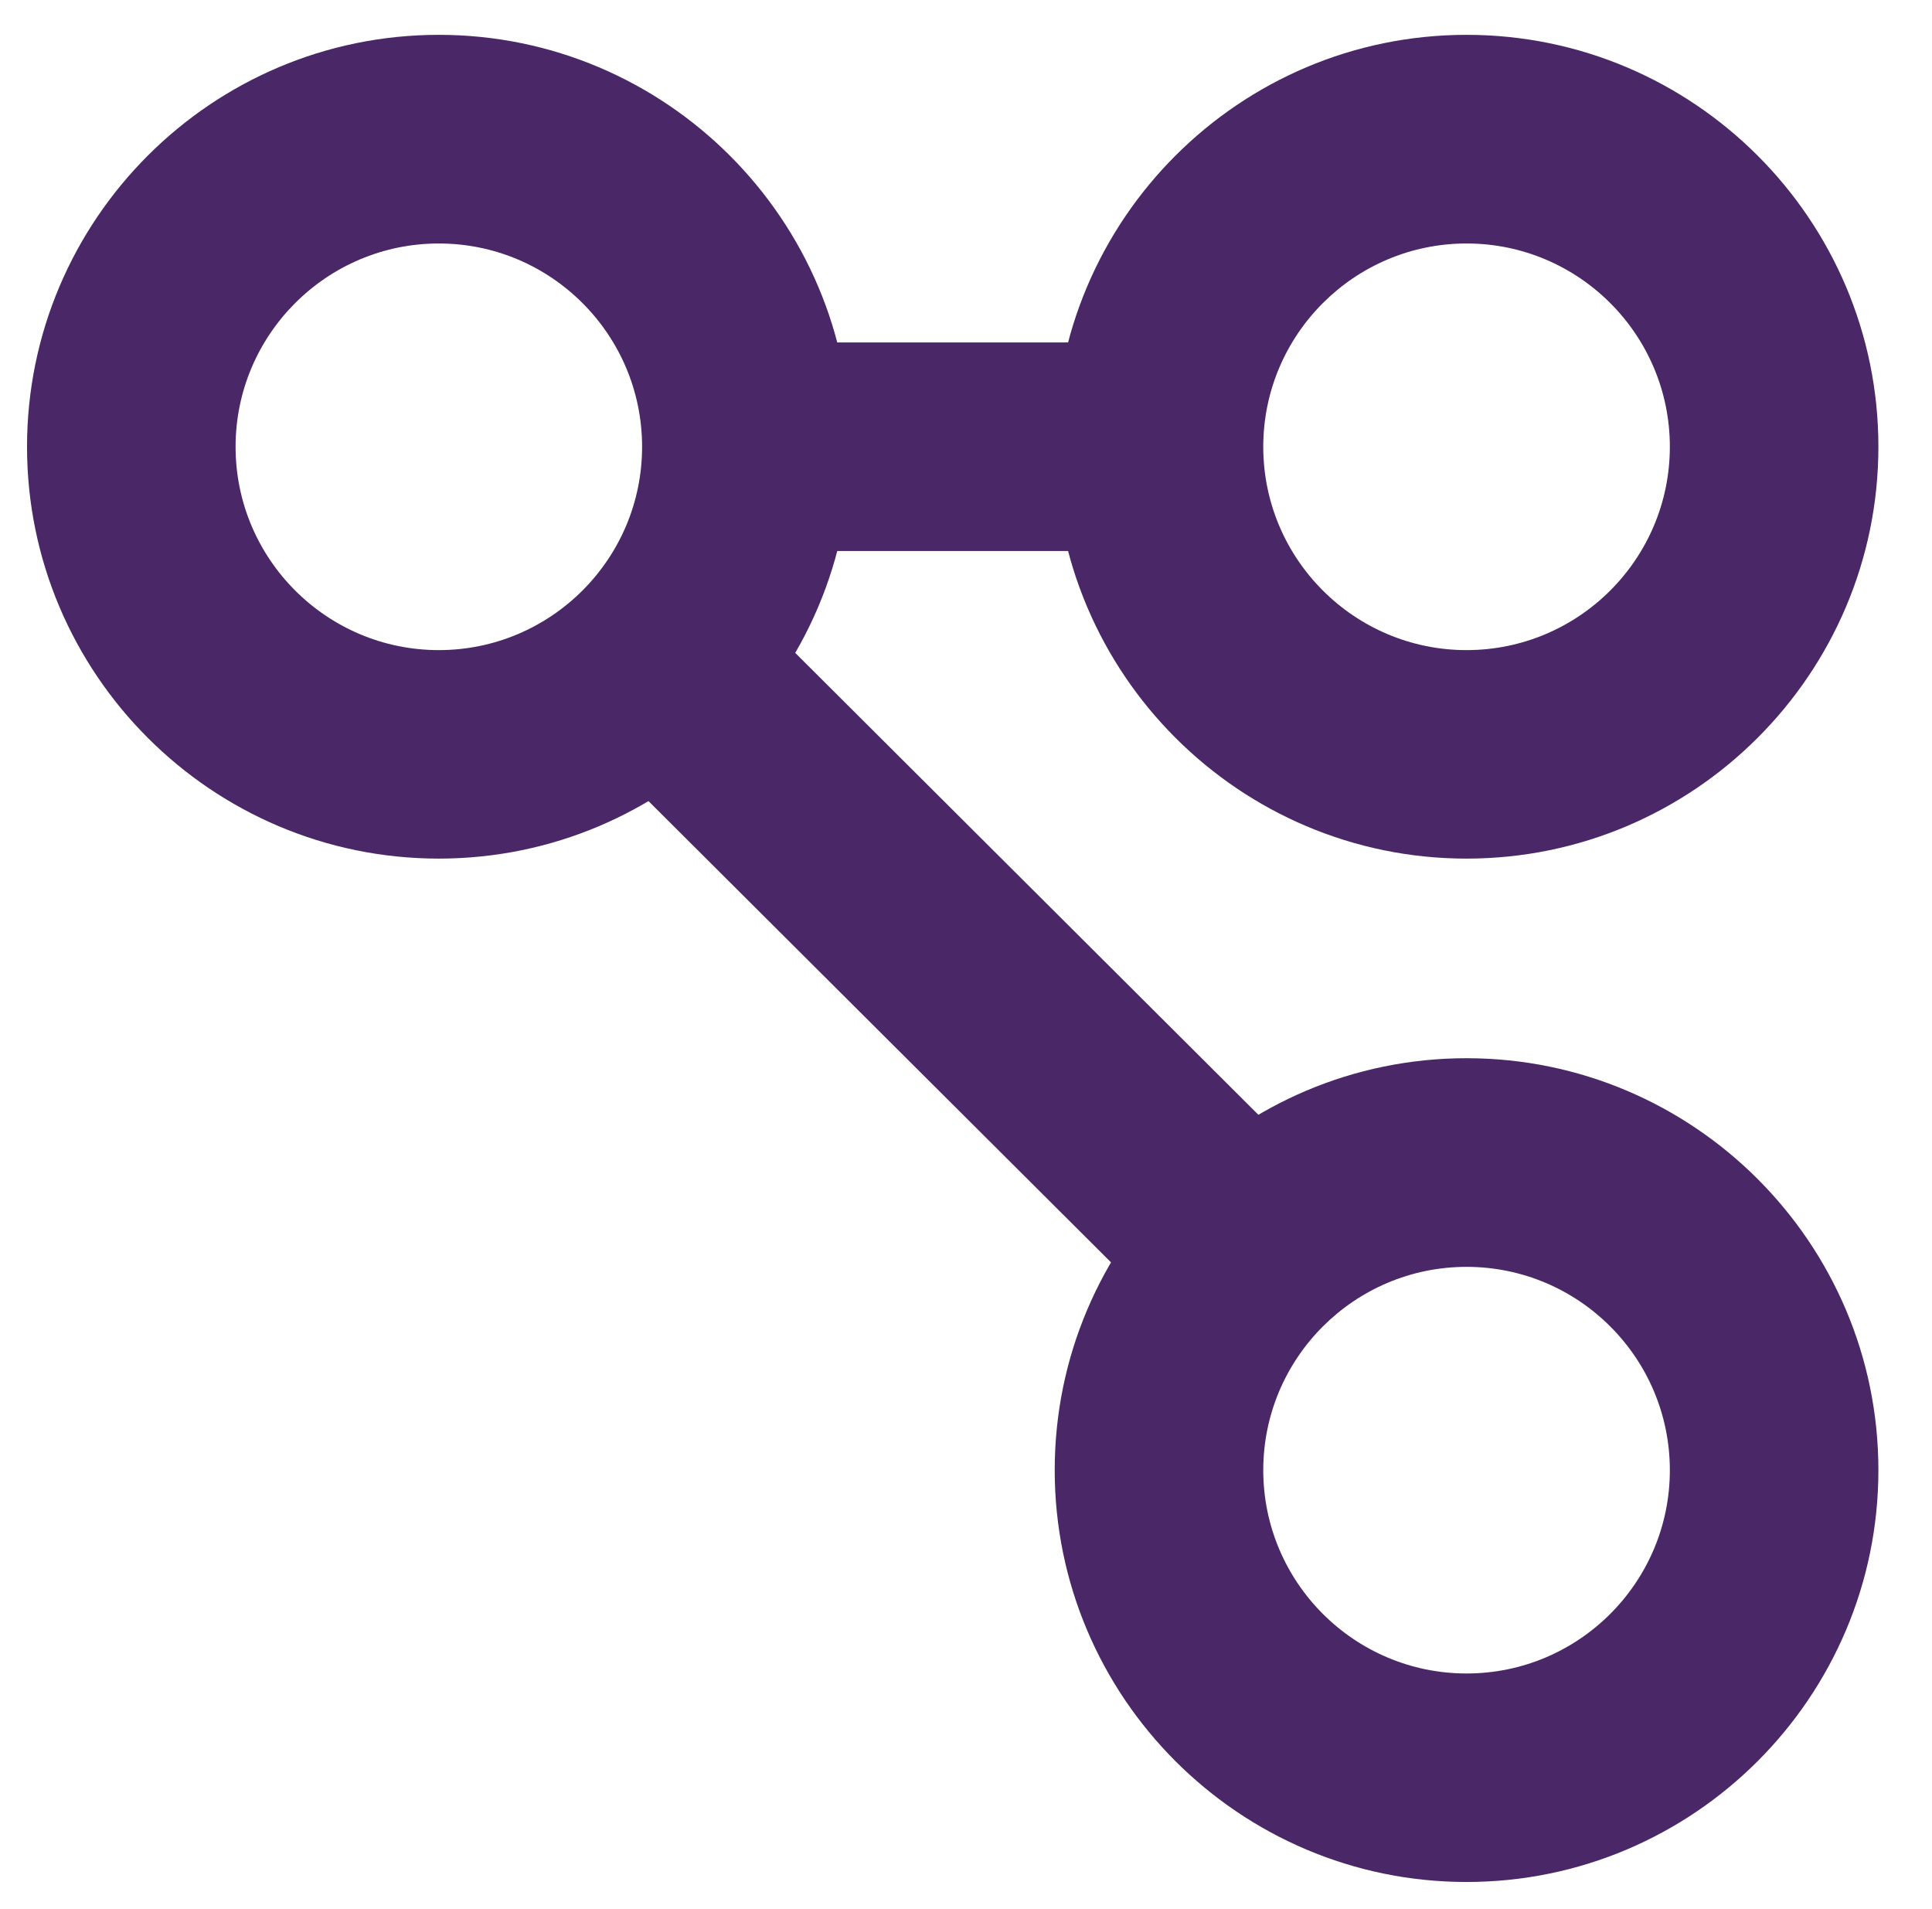 <?xml version="1.0" encoding="UTF-8" standalone="no"?>
<svg xmlns="http://www.w3.org/2000/svg" data-name="Layer 1" id="Layer_1" viewBox="0 0 250.13 247.13">
  <defs>
    <style>
      .cls-1 {
        fill: #4a2767;
        stroke-width: 0px;
      }
    </style>
  </defs>
  <path class="cls-1" d="m56.81,111.15c-29.4,0-53.31-23.92-53.31-53.32S27.42,4.51,56.81,4.51s53.32,23.92,53.32,53.32-23.92,53.32-53.32,53.32Zm0-79.63c-14.51,0-26.31,11.8-26.31,26.32s11.8,26.32,26.31,26.32,26.32-11.8,26.32-26.32-11.8-26.32-26.32-26.32Z"/>
  <path class="cls-1" d="m189.87,111.15c-29.4,0-53.32-23.92-53.32-53.32S160.47,4.51,189.87,4.51s53.32,23.92,53.32,53.32-23.92,53.32-53.32,53.32Zm0-79.63c-14.51,0-26.32,11.8-26.32,26.32s11.8,26.32,26.32,26.32,26.32-11.8,26.32-26.32-11.8-26.32-26.32-26.32Z"/>
  <path class="cls-1" d="m189.87,243.63c-29.4,0-53.32-23.92-53.32-53.32s23.92-53.32,53.32-53.32,53.32,23.92,53.32,53.32-23.92,53.32-53.32,53.32Zm0-79.63c-14.51,0-26.32,11.8-26.32,26.32s11.8,26.32,26.32,26.32,26.32-11.8,26.32-26.32-11.8-26.32-26.32-26.32Z"/>
  <rect class="cls-1" height="27" width="57.67" x="92.39" y="44.33"/>
  <rect class="cls-1" height="105.28" transform="translate(-50.1 120.34) rotate(-45.08)" width="27" x="106.44" y="67.9"/>
</svg>
